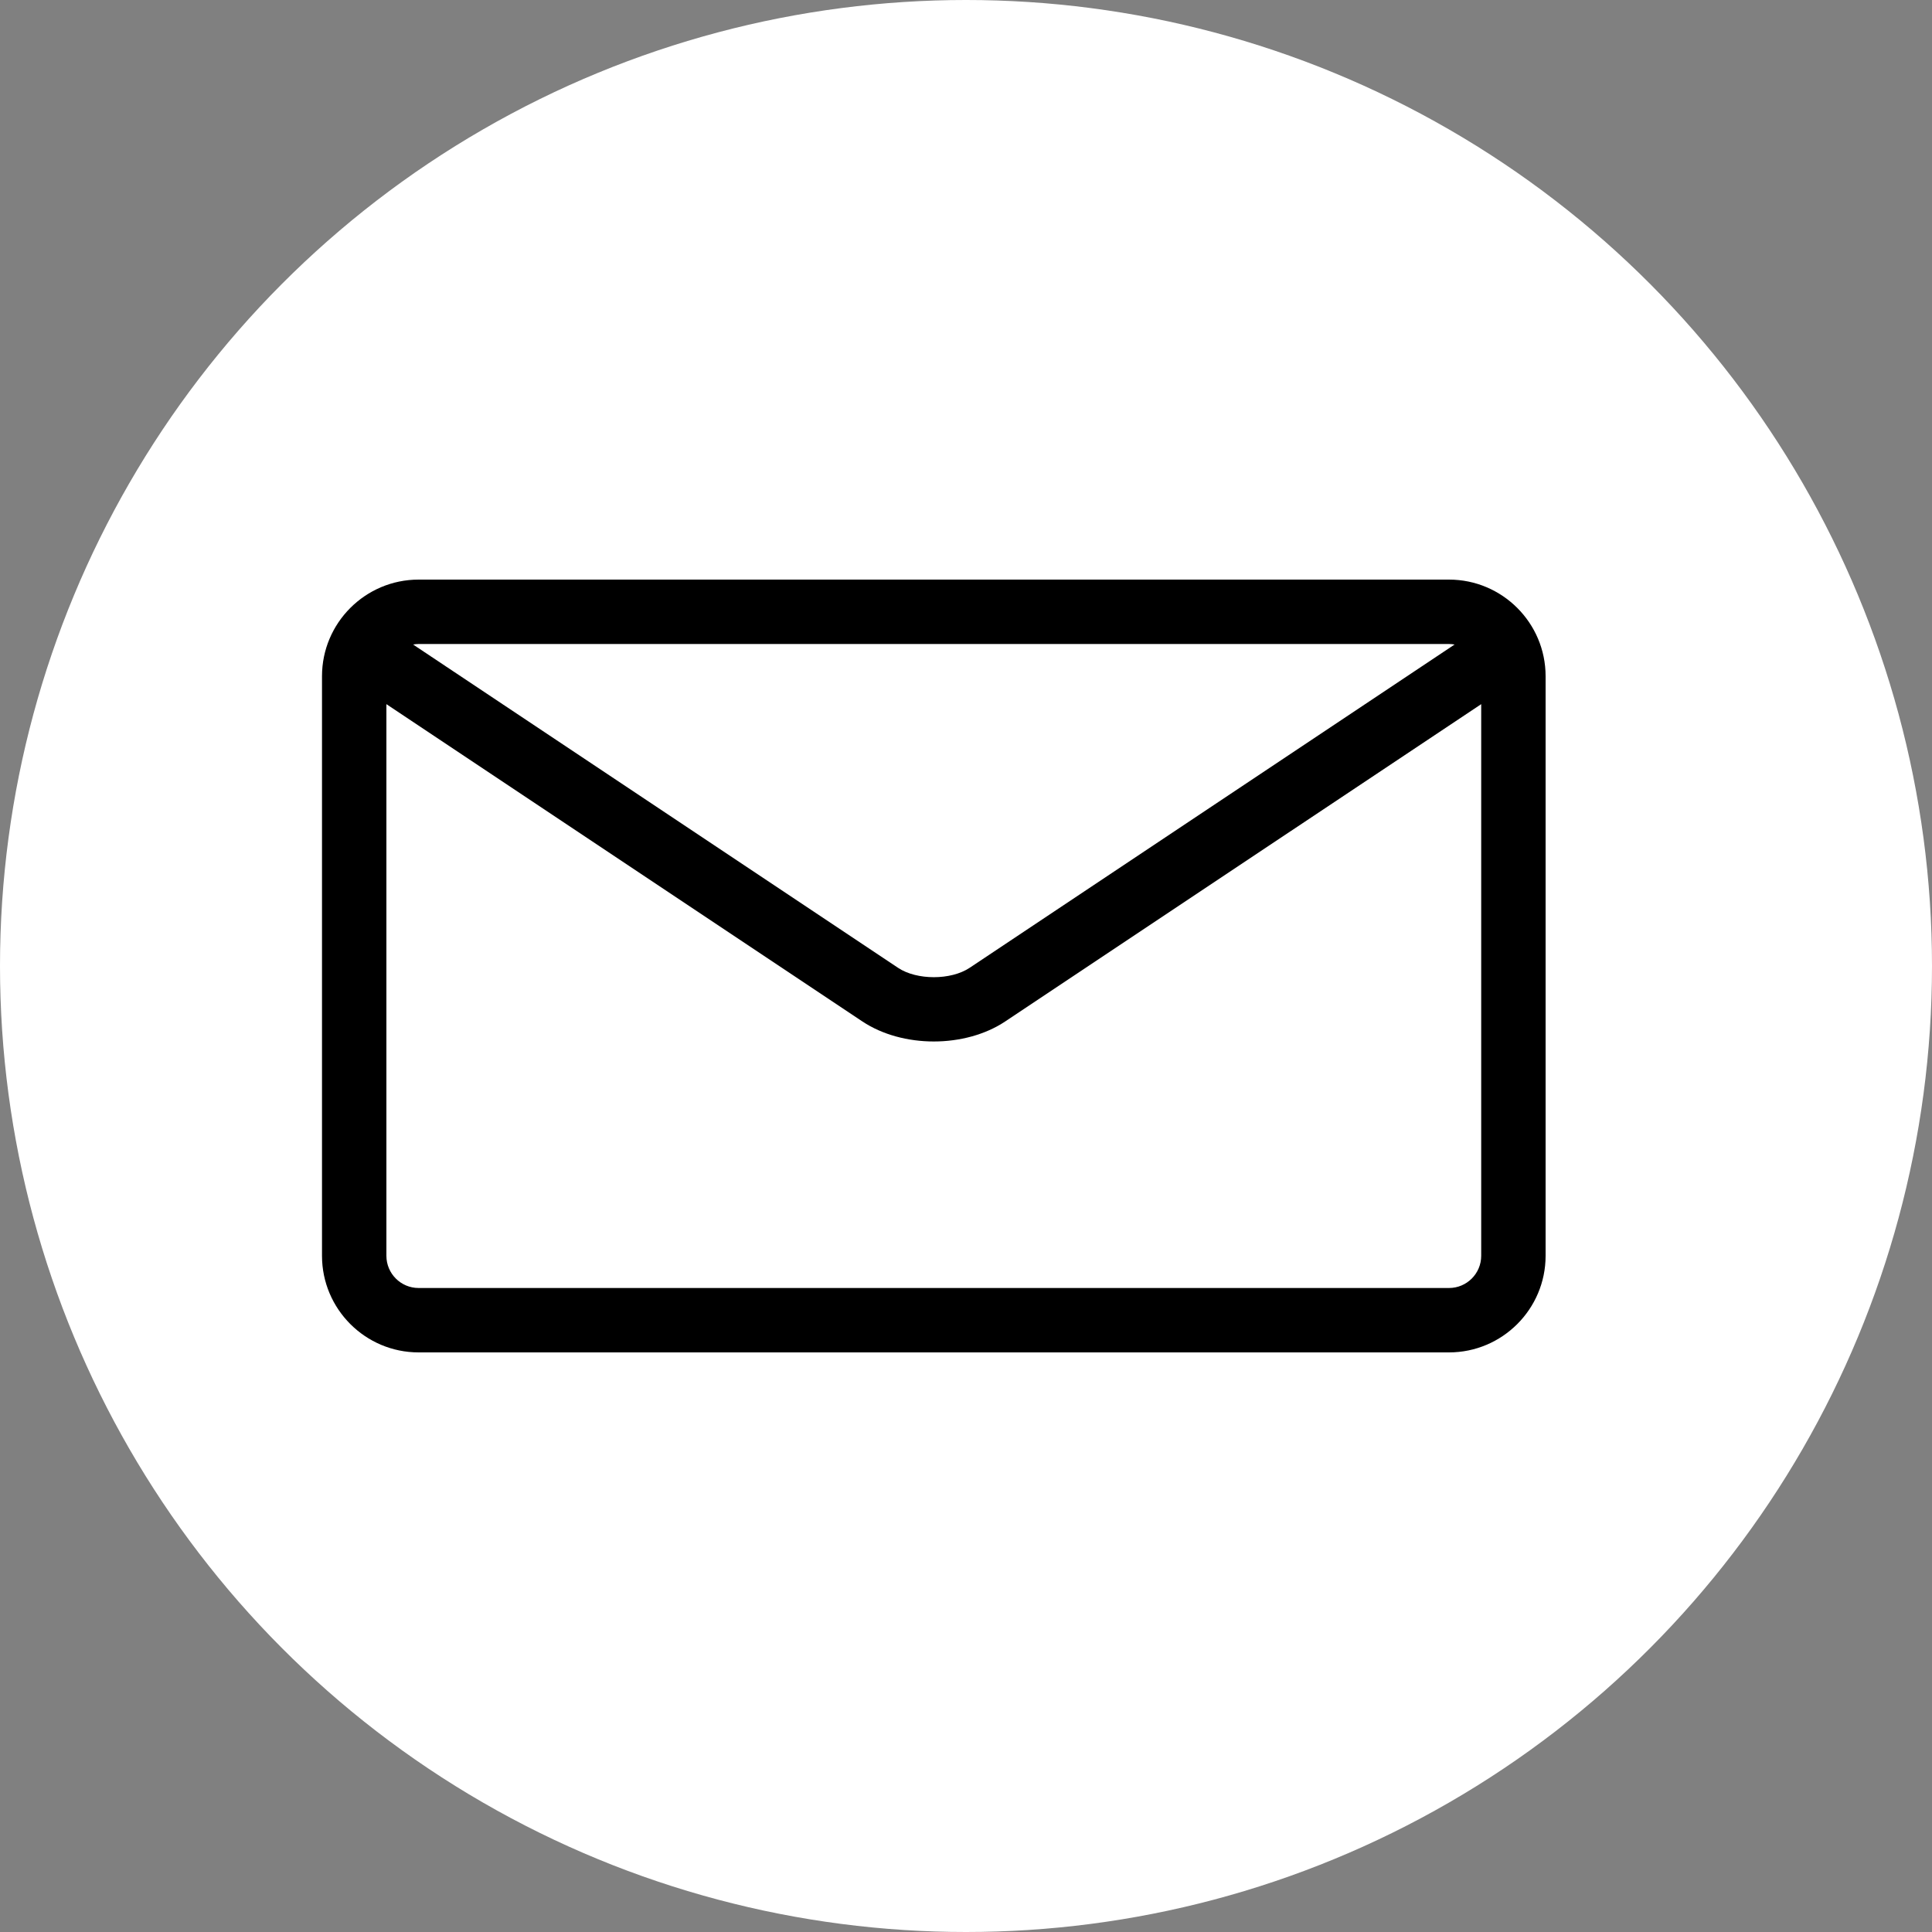 <svg xmlns="http://www.w3.org/2000/svg" width="30" height="30" viewBox="0 0 30 30">
  <rect x="0" y="0" width="30" height="30" fill="#808080" stroke="none"/>
  <g fill="none" fill-rule="evenodd">
    <circle cx="15" cy="15" r="15" fill="#FFF"/>
    <path fill="#000" fill-rule="nonzero" d="M17.5,0 L1.5,0 C0.673,0 0,0.673 0,1.5 L0,10.5 C0,11.327 0.673,12 1.5,12 L17.5,12 C18.327,12 19,11.327 19,10.5 L19,1.5 C19,0.673 18.327,0 17.5,0 Z M17.5,1 C17.53,1 17.558,1.003 17.587,1.008 L10.055,6.029 C9.765,6.222 9.236,6.222 8.946,6.029 L1.414,1.008 C1.442,1.003 1.471,1 1.501,1 L17.501,1 L17.5,1 Z M17.5,11 L1.5,11 C1.224,11 1,10.776 1,10.5 L1,1.934 L8.391,6.861 C8.702,7.068 9.101,7.172 9.5,7.172 C9.899,7.172 10.298,7.068 10.609,6.861 L18,1.934 L18,10.5 C18,10.776 17.776,11 17.5,11 Z" transform="translate(5 9)"/>
  </g>
</svg>

